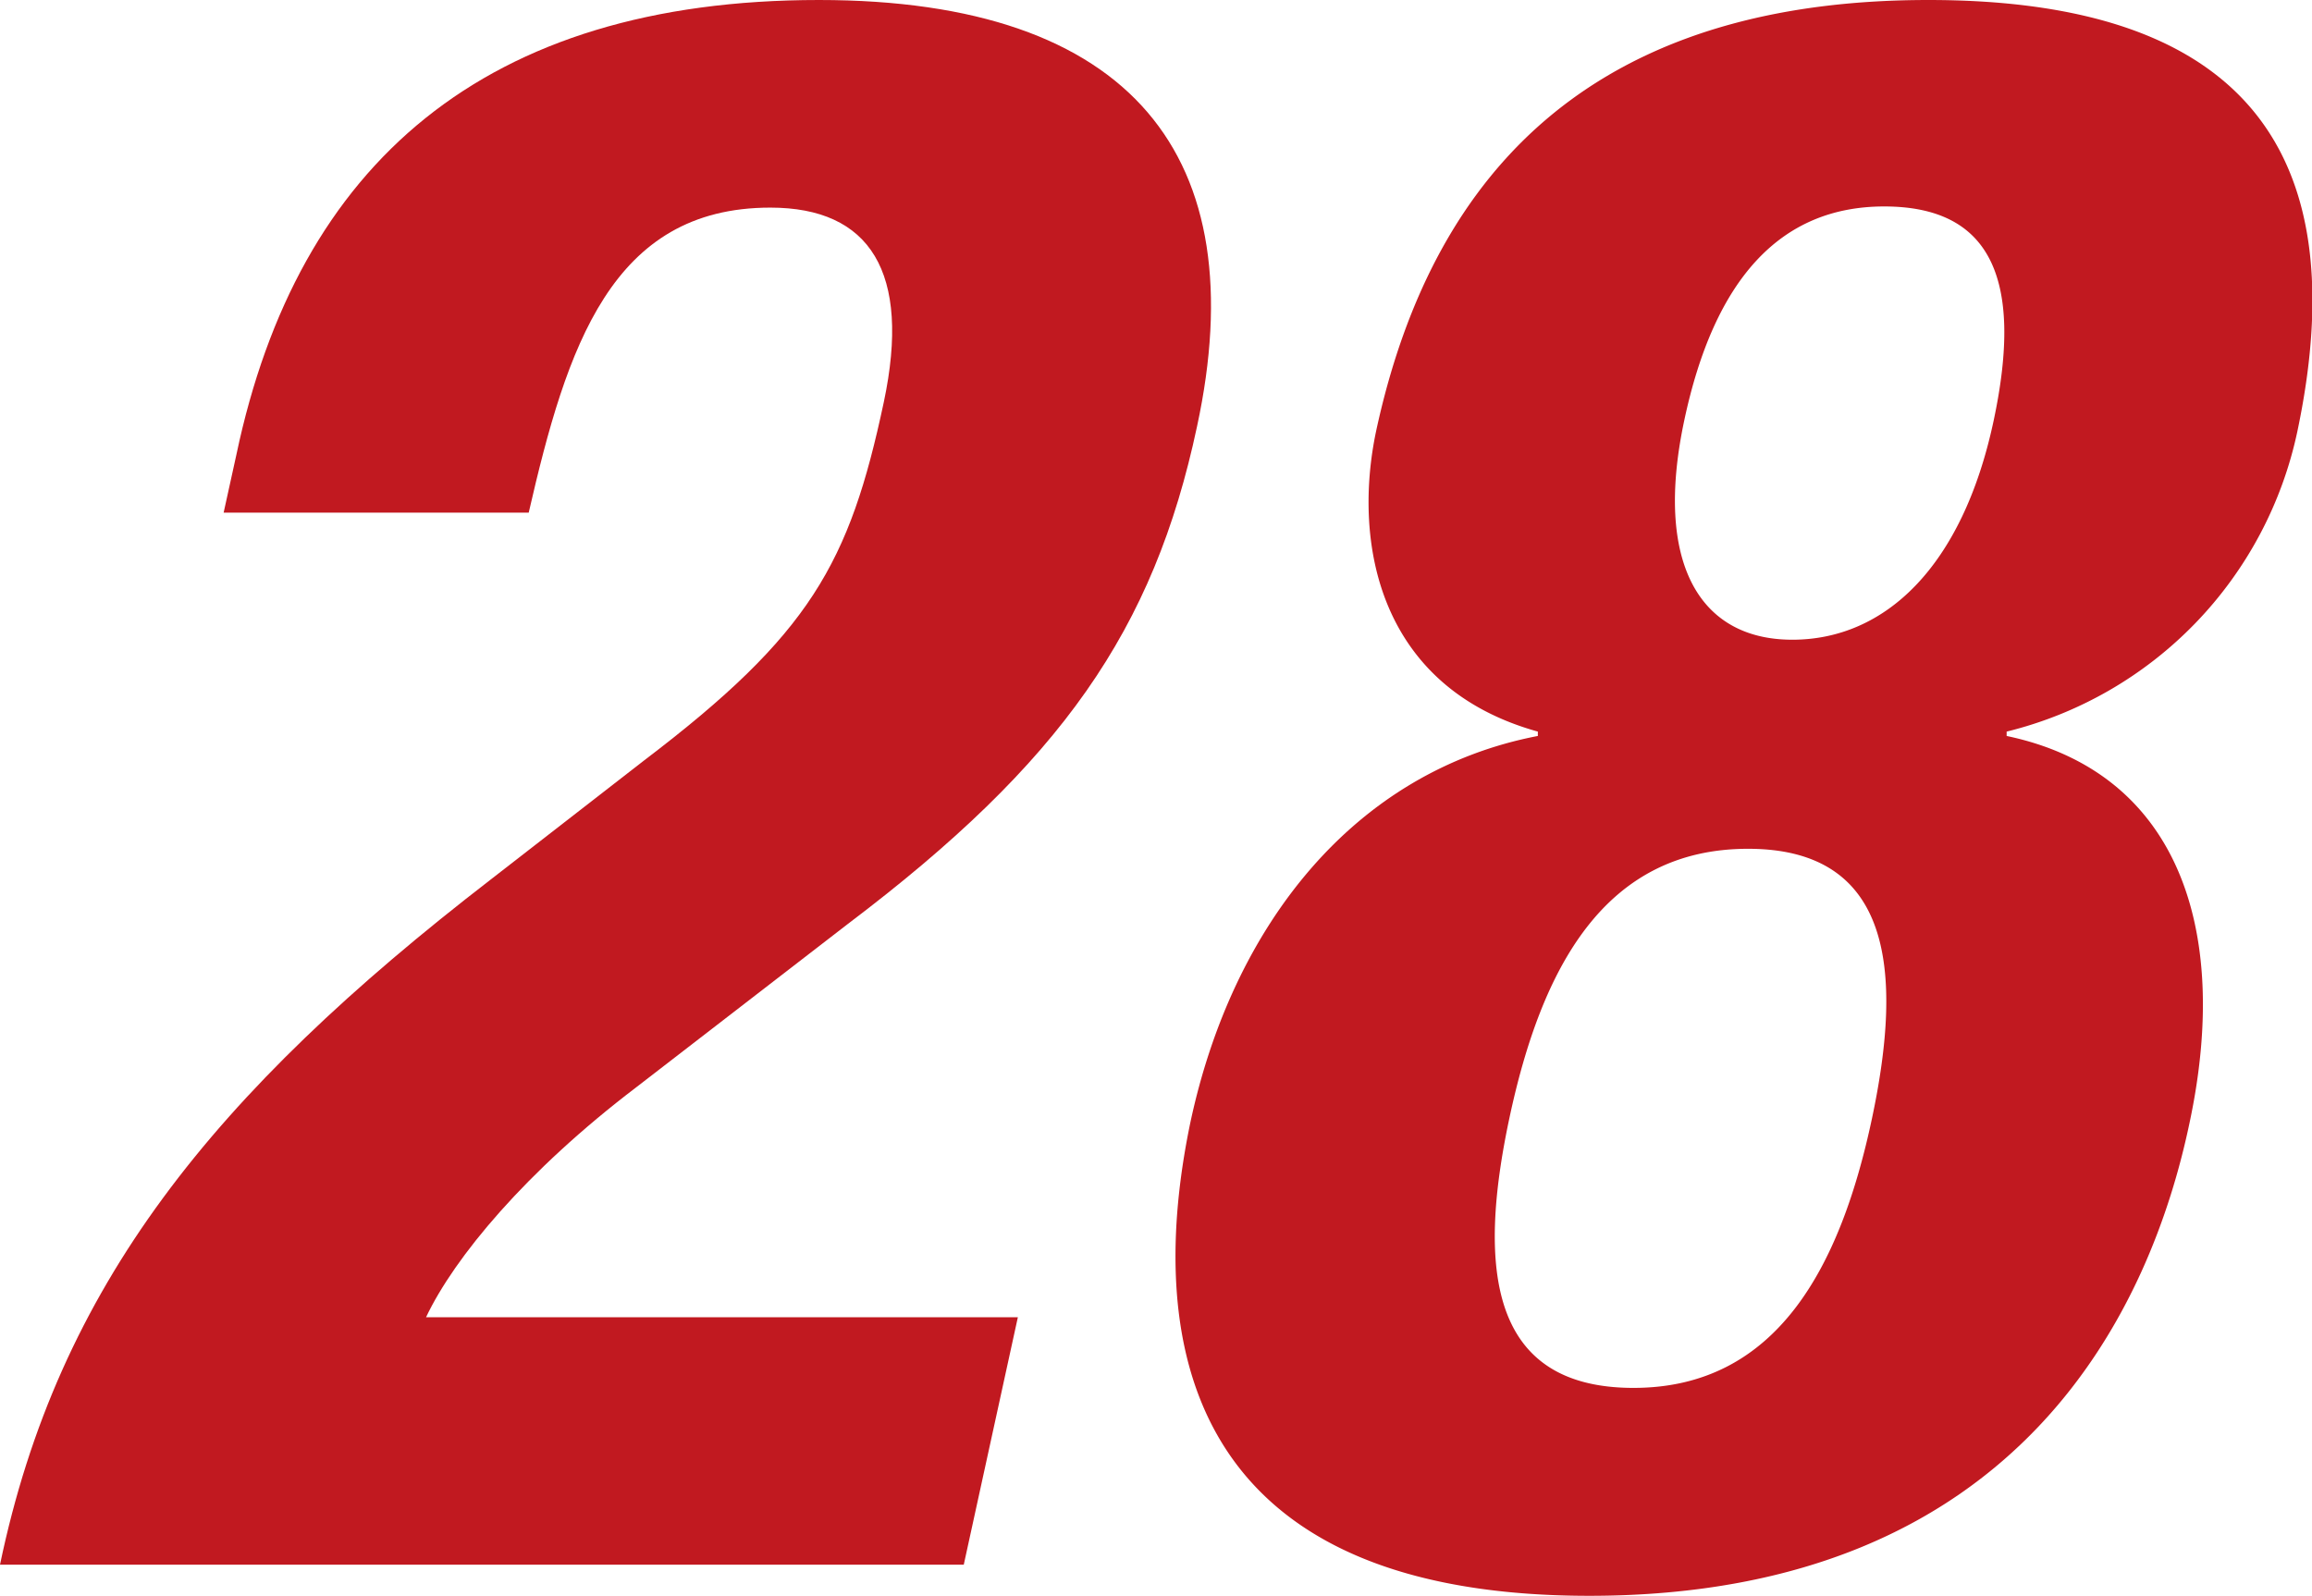 <svg xmlns="http://www.w3.org/2000/svg" width="79.5" height="54.88" viewBox="0 0 79.5 54.88"><defs><style>.cls-1{fill:#c11920;}</style></defs><g id="レイヤー_2" data-name="レイヤー 2"><g id="ディフェンダー"><path class="cls-1" d="M33.14,53.81H0c2-9.58,7.32-16.19,16.87-23.56l5.28-4.1c5.71-4.34,7.06-6.77,8.24-12.32.95-4.48-.48-6.69-3.9-6.69-5.47,0-7,4.79-8.31,10.49H7.69l.44-2C10.24,5.62,16.68,0,28.16,0c10.79,0,15,5.4,13,14.67-1.49,7-4.66,11.55-12,17.1l-7.28,5.62c-3.8,2.89-6.26,5.86-7.23,7.91H35Z"/><path class="cls-1" d="M52.88,25.31l0-.15c-5.46-1.52-6.38-6.46-5.56-10.34C49.6,4.26,56.51,0,66.31,0S81.22,4.26,79,14.82A13.52,13.52,0,0,1,69,25.16l0,.15c5.82,1.22,7.73,6.54,6.29,13.3C74,44.77,69.62,54.88,54.65,54.88s-15-10.11-13.72-16.27C42.37,31.85,46.54,26.53,52.88,25.31Zm3.29,22.42c4.94,0,7.12-4.18,8.2-9.27s.68-9.27-4.26-9.27S53,33.29,51.9,38.46,51.22,47.73,56.17,47.73ZM61.63,22c3.19,0,5.85-2.51,6.92-7.52s-.18-7.38-3.76-7.38-5.85,2.51-6.88,7.38S58.43,22,61.63,22Z"/></g></g></svg>